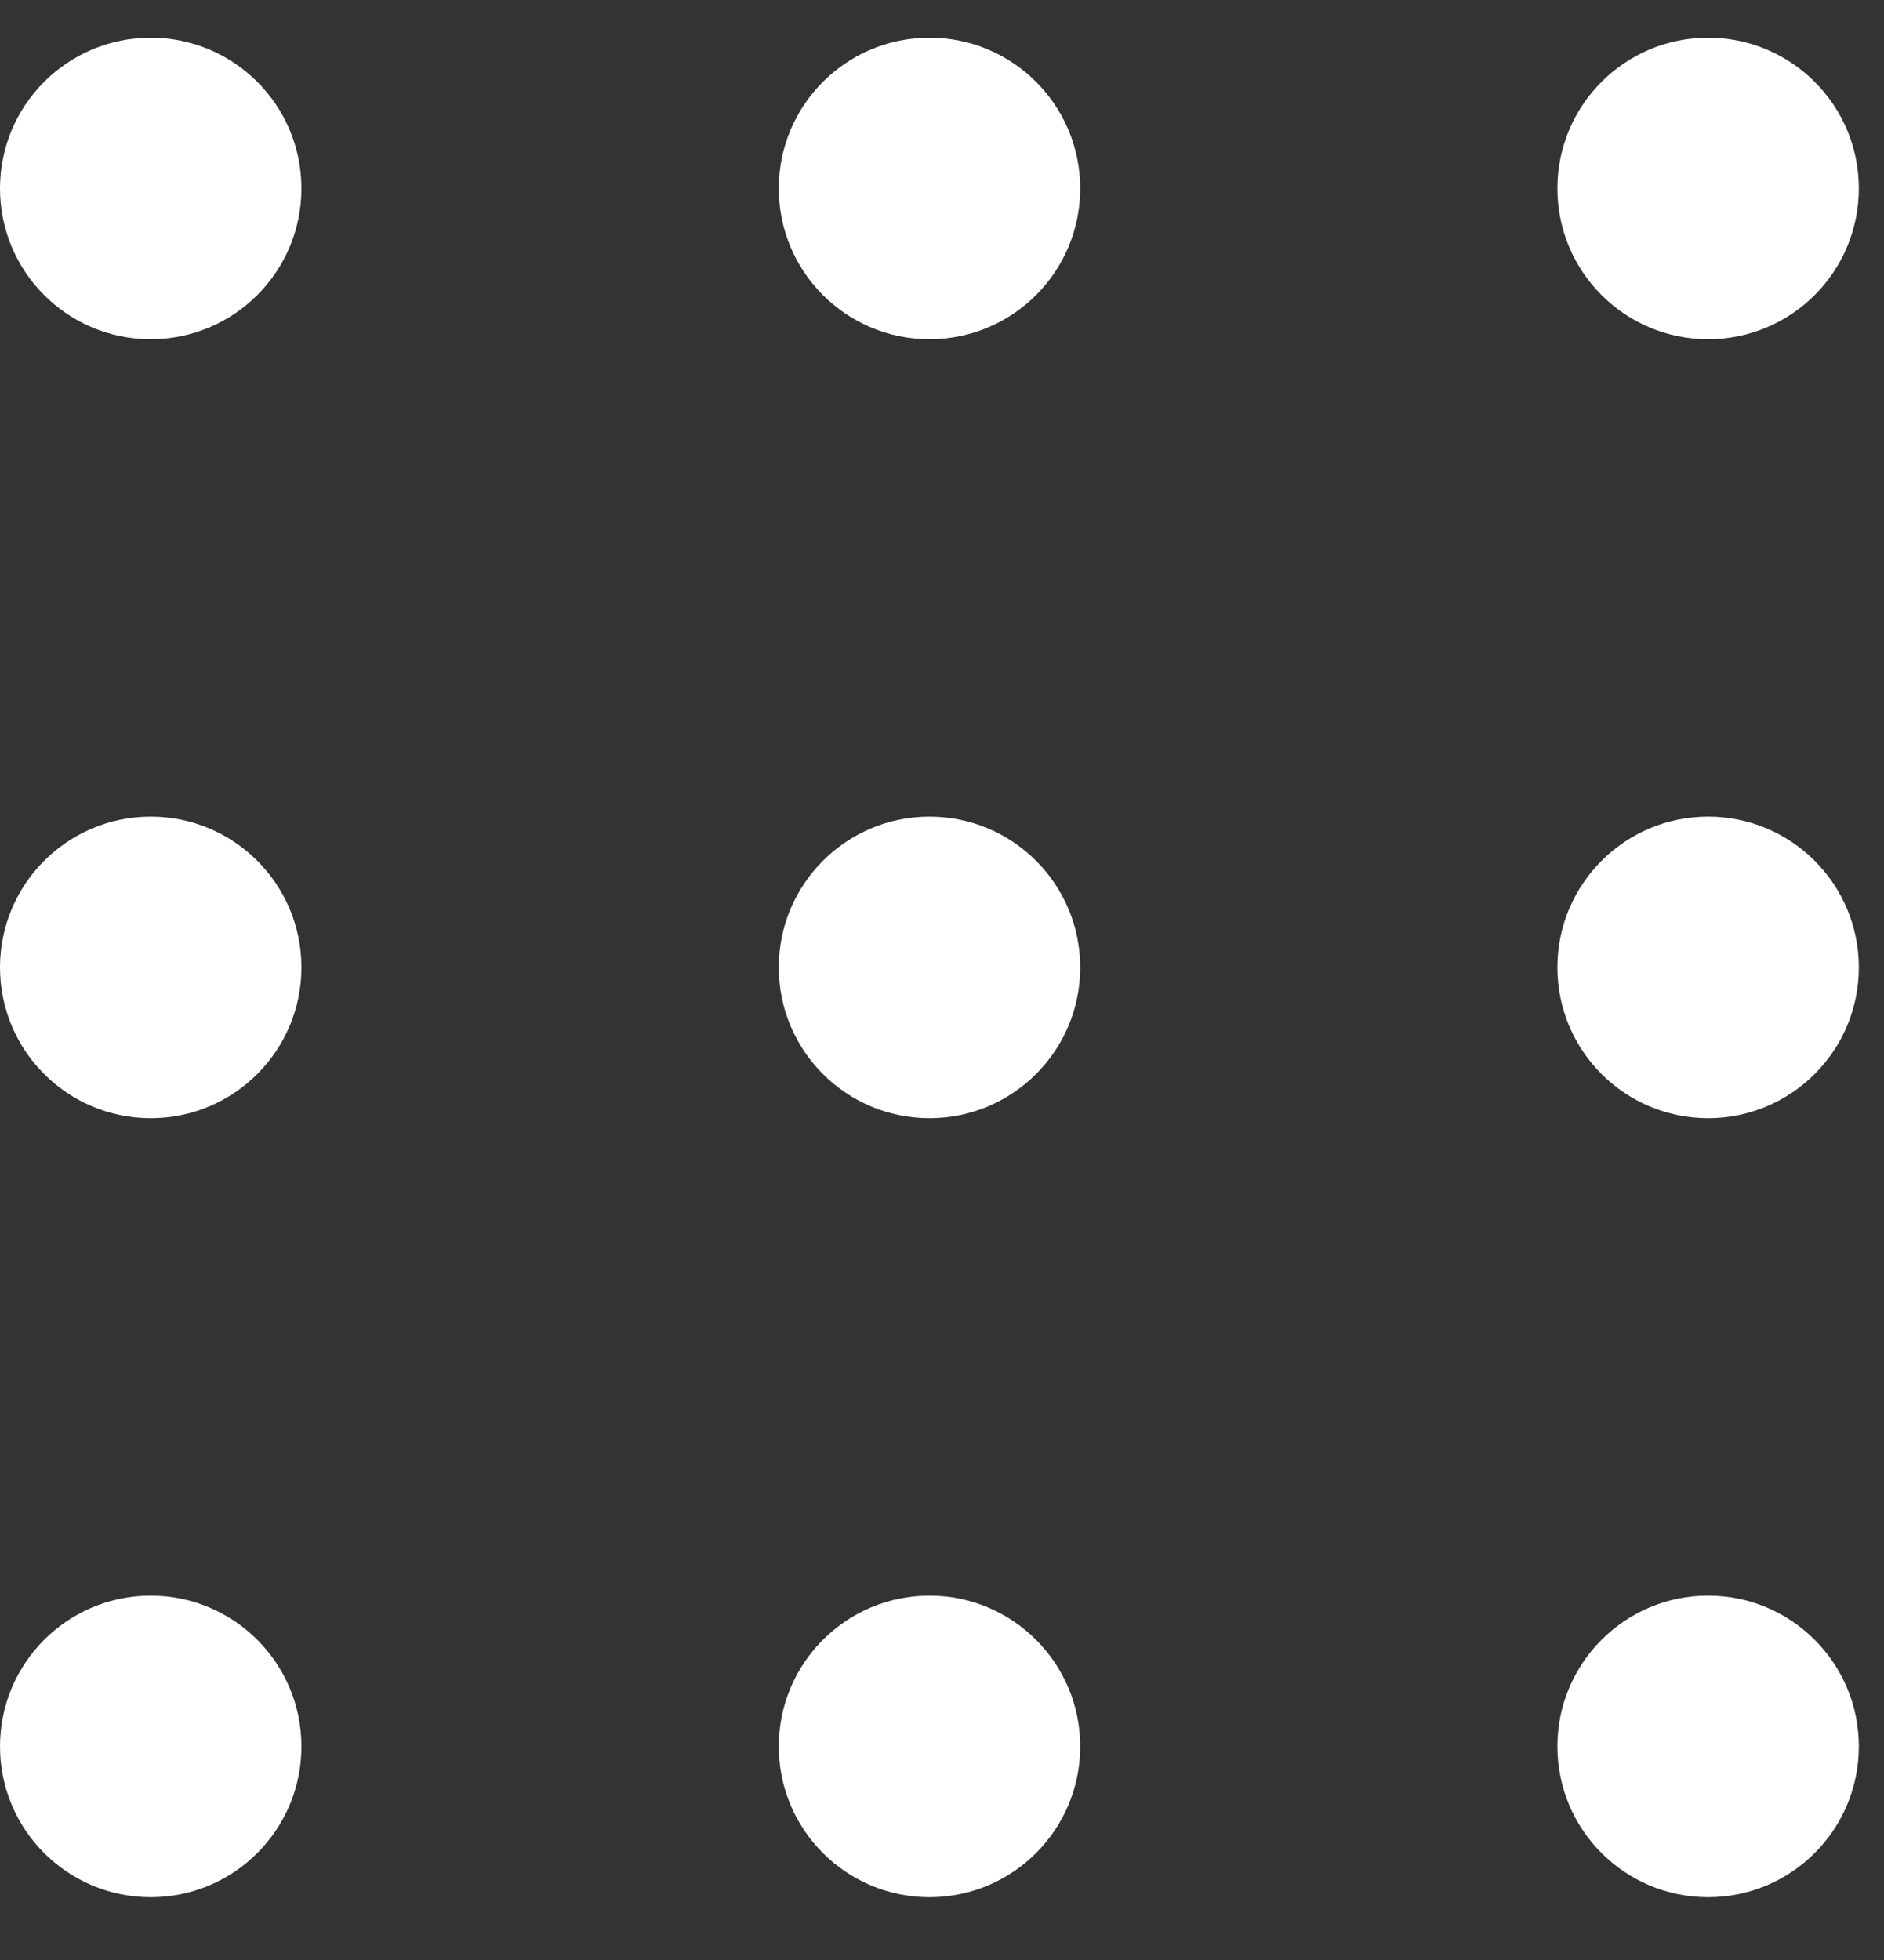 <svg width="25" height="26" viewBox="0 0 25 26" fill="none" xmlns="http://www.w3.org/2000/svg">
<rect x="0" y="0" width="25" height="26" fill="#333333" stroke="none"/>
<circle cx="12.334" cy="2.5" r="2" fill="white"/>
<circle cx="22.666" cy="2.5" r="2" fill="white"/>
<circle cx="2" cy="12.833" r="2" fill="white"/>
<circle cx="12.334" cy="12.833" r="2" fill="white"/>
<circle cx="22.666" cy="12.833" r="2" fill="white"/>
<circle cx="2" cy="23.167" r="2" fill="white"/>
<circle cx="12.334" cy="23.167" r="2" fill="white"/>
<circle cx="22.666" cy="23.167" r="2" fill="white"/>
<circle cx="2" cy="2.5" r="2" fill="white"/>
</svg>
